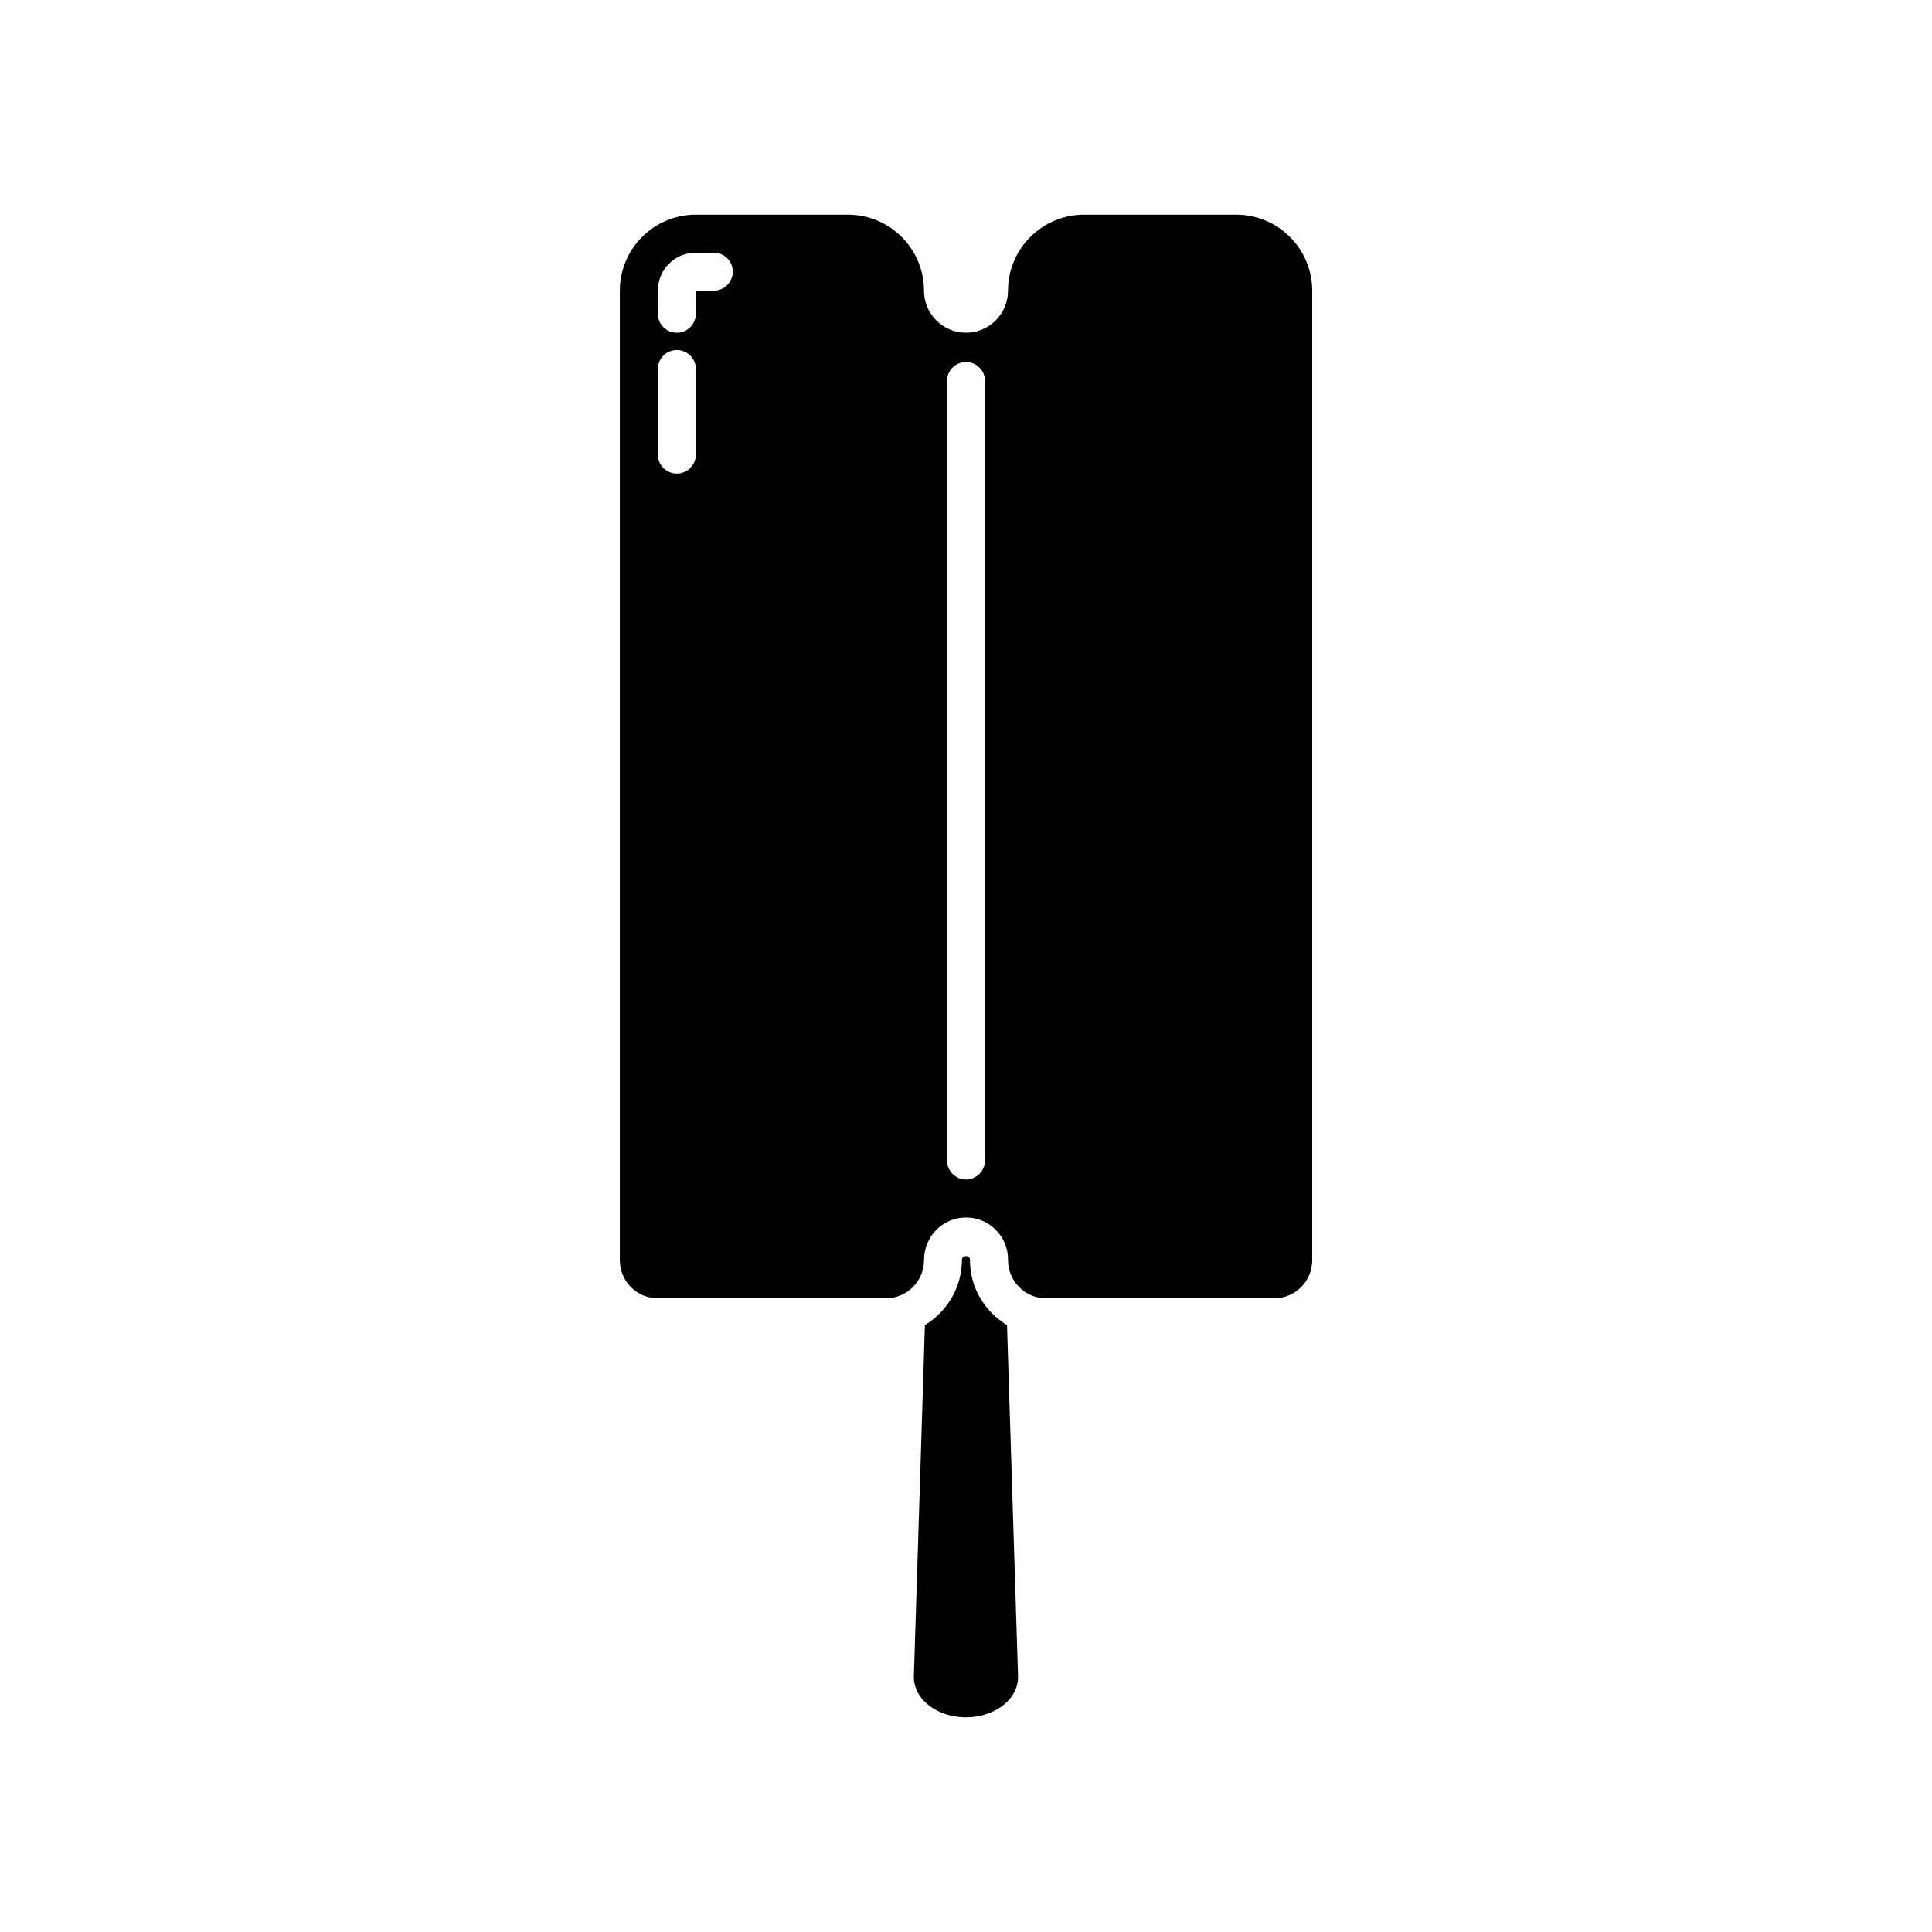 <?xml version="1.0" encoding="UTF-8"?>
<!-- Uploaded to: ICON Repo, www.iconrepo.com, Generator: ICON Repo Mixer Tools -->
<svg fill="#000000" width="800px" height="800px" version="1.1" viewBox="144 144 512 512" xmlns="http://www.w3.org/2000/svg">
 <g>
  <path d="m401.05 477.99v-0.203c0-1.211-2.117-1.211-2.117 0 0 7.406-3.981 13.805-9.824 17.383l-2.922 93.004c-0.102 3.023 1.41 5.289 2.719 6.648 2.672 2.719 6.699 4.281 11.082 4.281 4.383 0 8.414-1.562 11.082-4.281 1.309-1.359 2.82-3.629 2.719-6.602l-2.922-93.055c-5.836-3.523-9.816-9.871-9.816-17.176z"/>
  <path d="m471.59 200.89h-40.305c-11.082 0-20.152 9.02-20.152 20.152 0 6.144-4.988 11.133-11.133 11.133s-11.133-4.988-11.133-11.133c0-11.133-9.07-20.152-20.152-20.152h-40.305c-11.133 0-20.152 9.02-20.152 20.152v256.94c0 5.543 4.484 10.078 10.078 10.078h60.457c5.543 0 10.078-4.535 10.078-10.078 0-6.348 4.988-11.336 11.133-11.336 6.144 0 11.133 4.988 11.133 11.133v0.203c0 5.543 4.535 10.078 10.078 10.078h60.457c5.594 0 10.078-4.535 10.078-10.078v-256.94c-0.008-11.137-9.027-20.152-20.16-20.152zm-143.18 63.578c0 2.769-2.266 5.039-5.039 5.039-2.82 0-5.039-2.266-5.039-5.039v-22.672c0-2.769 2.215-5.039 5.039-5.039 2.769 0 5.039 2.266 5.039 5.039zm4.738-43.426h-4.734v6.098c0 2.769-2.266 5.039-5.039 5.039-2.82 0-5.039-2.266-5.039-5.039v-6.098c0-5.594 4.484-10.078 10.078-10.078h4.734c2.769 0 5.039 2.215 5.039 5.039-0.004 2.769-2.269 5.039-5.039 5.039zm71.891 230.49c0 2.769-2.266 5.039-5.039 5.039-2.769 0-5.039-2.266-5.039-5.039v-206.56c0-2.769 2.266-5.039 5.039-5.039 2.769 0 5.039 2.266 5.039 5.039z"/>
 </g>
</svg>